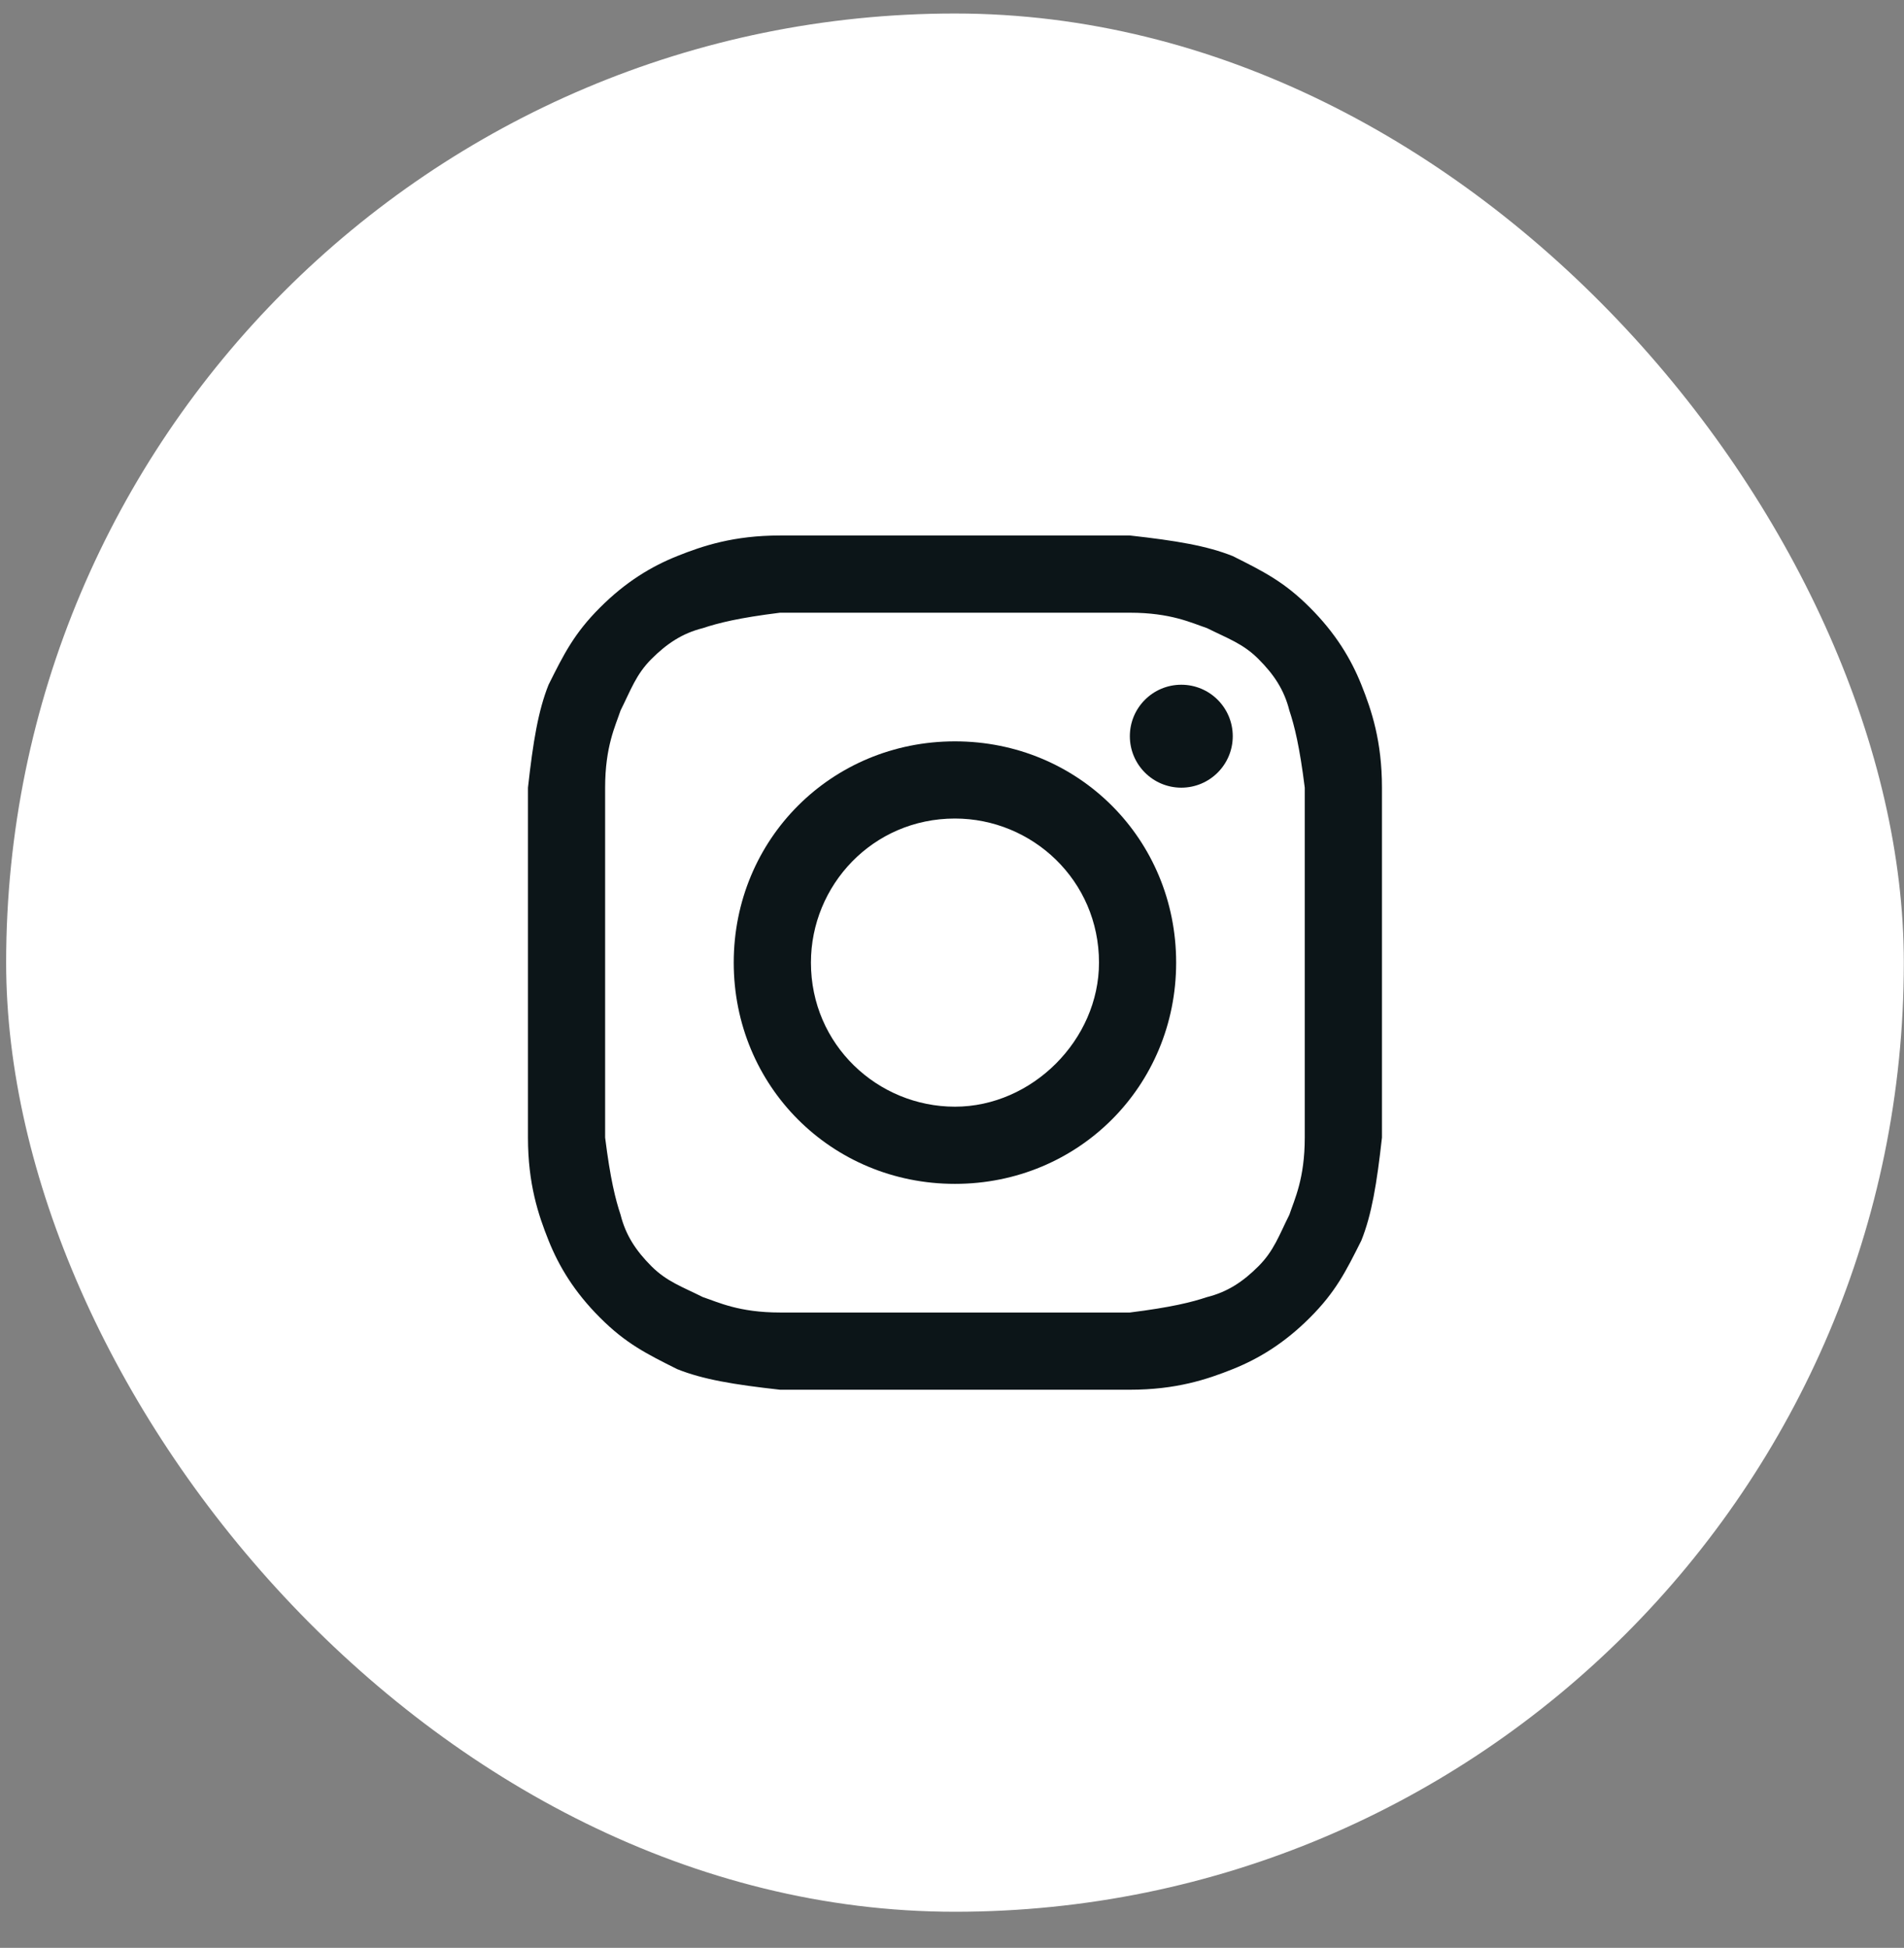 <svg width="44" height="45" viewBox="0 0 44 45" fill="none" xmlns="http://www.w3.org/2000/svg">
<rect x="0" y="0" width="44" height="45" fill="#808080" stroke="none"/>
<rect x="0.142" y="0.312" width="43.854" height="43.854" rx="21.927" fill="white"/>
<path d="M22.068 14.155C24.684 14.155 25.04 14.155 26.11 14.155C27.061 14.155 27.537 14.392 27.893 14.511C28.369 14.749 28.726 14.868 29.082 15.225C29.439 15.581 29.677 15.938 29.796 16.413C29.915 16.77 30.033 17.245 30.152 18.197C30.152 19.267 30.152 19.504 30.152 22.238C30.152 24.973 30.152 25.21 30.152 26.28C30.152 27.232 29.915 27.707 29.796 28.064C29.558 28.539 29.439 28.896 29.082 29.253C28.726 29.609 28.369 29.847 27.893 29.966C27.537 30.085 27.061 30.203 26.11 30.322C25.04 30.322 24.803 30.322 22.068 30.322C19.334 30.322 19.096 30.322 18.026 30.322C17.075 30.322 16.6 30.085 16.243 29.966C15.768 29.728 15.411 29.609 15.054 29.253C14.698 28.896 14.46 28.539 14.341 28.064C14.222 27.707 14.103 27.232 13.984 26.28C13.984 25.21 13.984 24.973 13.984 22.238C13.984 19.504 13.984 19.267 13.984 18.197C13.984 17.245 14.222 16.77 14.341 16.413C14.579 15.938 14.698 15.581 15.054 15.225C15.411 14.868 15.768 14.63 16.243 14.511C16.6 14.392 17.075 14.273 18.026 14.155C19.096 14.155 19.453 14.155 22.068 14.155ZM22.068 12.371C19.334 12.371 19.096 12.371 18.026 12.371C16.956 12.371 16.243 12.609 15.649 12.847C15.054 13.085 14.46 13.441 13.866 14.036C13.271 14.63 13.033 15.106 12.677 15.819C12.439 16.413 12.32 17.127 12.201 18.197C12.201 19.267 12.201 19.623 12.201 22.238C12.201 24.973 12.201 25.21 12.201 26.28C12.201 27.35 12.439 28.064 12.677 28.658C12.915 29.253 13.271 29.847 13.866 30.441C14.46 31.036 14.935 31.273 15.649 31.63C16.243 31.868 16.956 31.987 18.026 32.106C19.096 32.106 19.453 32.106 22.068 32.106C24.684 32.106 25.04 32.106 26.11 32.106C27.18 32.106 27.893 31.868 28.488 31.63C29.082 31.392 29.677 31.036 30.271 30.441C30.866 29.847 31.103 29.371 31.46 28.658C31.698 28.064 31.817 27.35 31.936 26.28C31.936 25.21 31.936 24.854 31.936 22.238C31.936 19.623 31.936 19.267 31.936 18.197C31.936 17.127 31.698 16.413 31.46 15.819C31.222 15.225 30.866 14.63 30.271 14.036C29.677 13.441 29.201 13.204 28.488 12.847C27.893 12.609 27.18 12.49 26.11 12.371C25.04 12.371 24.803 12.371 22.068 12.371Z" fill="#0C1518"/>
<path d="M22.068 17.127C19.215 17.127 16.956 19.385 16.956 22.238C16.956 25.092 19.215 27.35 22.068 27.35C24.922 27.35 27.18 25.092 27.18 22.238C27.18 19.385 24.922 17.127 22.068 17.127ZM22.068 25.567C20.285 25.567 18.74 24.141 18.74 22.238C18.74 20.455 20.166 18.91 22.068 18.91C23.852 18.91 25.397 20.336 25.397 22.238C25.397 24.022 23.852 25.567 22.068 25.567Z" fill="#0C1518"/>
<path d="M27.299 18.197C27.956 18.197 28.488 17.664 28.488 17.008C28.488 16.351 27.956 15.819 27.299 15.819C26.642 15.819 26.11 16.351 26.11 17.008C26.11 17.664 26.642 18.197 27.299 18.197Z" fill="#0C1518"/>
</svg>
